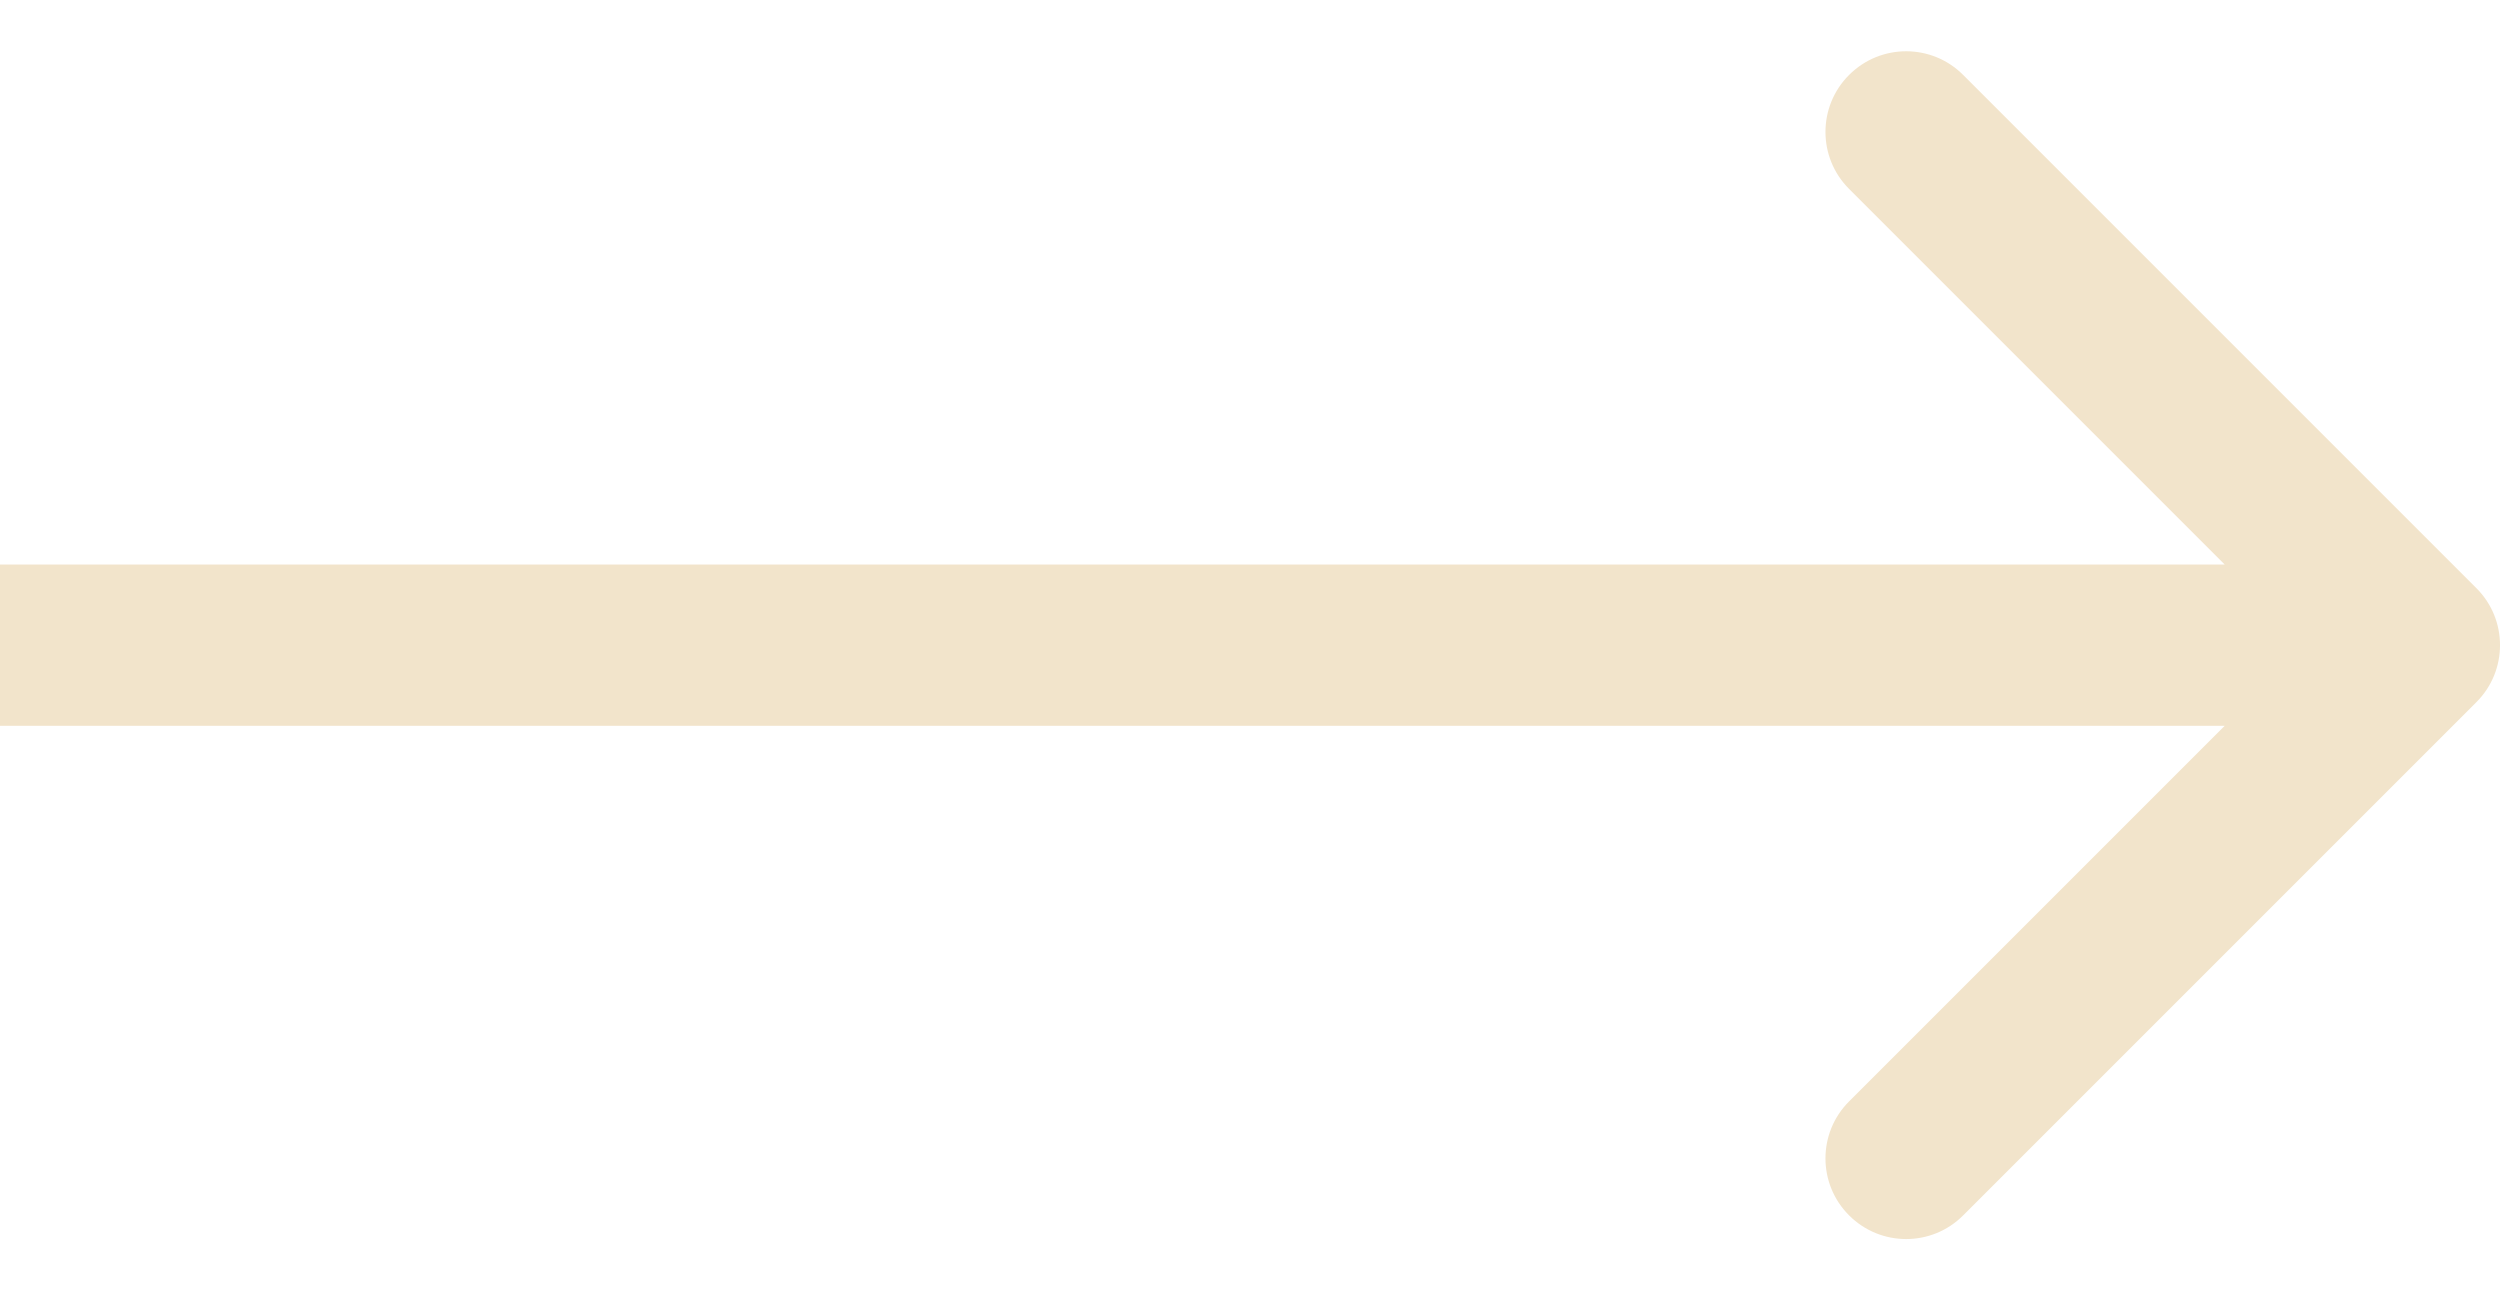 <?xml version="1.0" encoding="UTF-8"?> <svg xmlns="http://www.w3.org/2000/svg" width="31" height="16" viewBox="0 0 31 16" fill="none"> <path fill-rule="evenodd" clip-rule="evenodd" d="M24.343 0.929L30.707 7.293C31.098 7.683 31.098 8.317 30.707 8.707L24.343 15.071C23.953 15.462 23.32 15.462 22.929 15.071C22.538 14.681 22.538 14.047 22.929 13.657L27.586 9L-9.97092e-07 9L-7.58666e-07 7L27.586 7L22.929 2.343C22.538 1.953 22.538 1.319 22.929 0.929C23.32 0.538 23.953 0.538 24.343 0.929Z" fill="#F2E4CB"></path> </svg> 